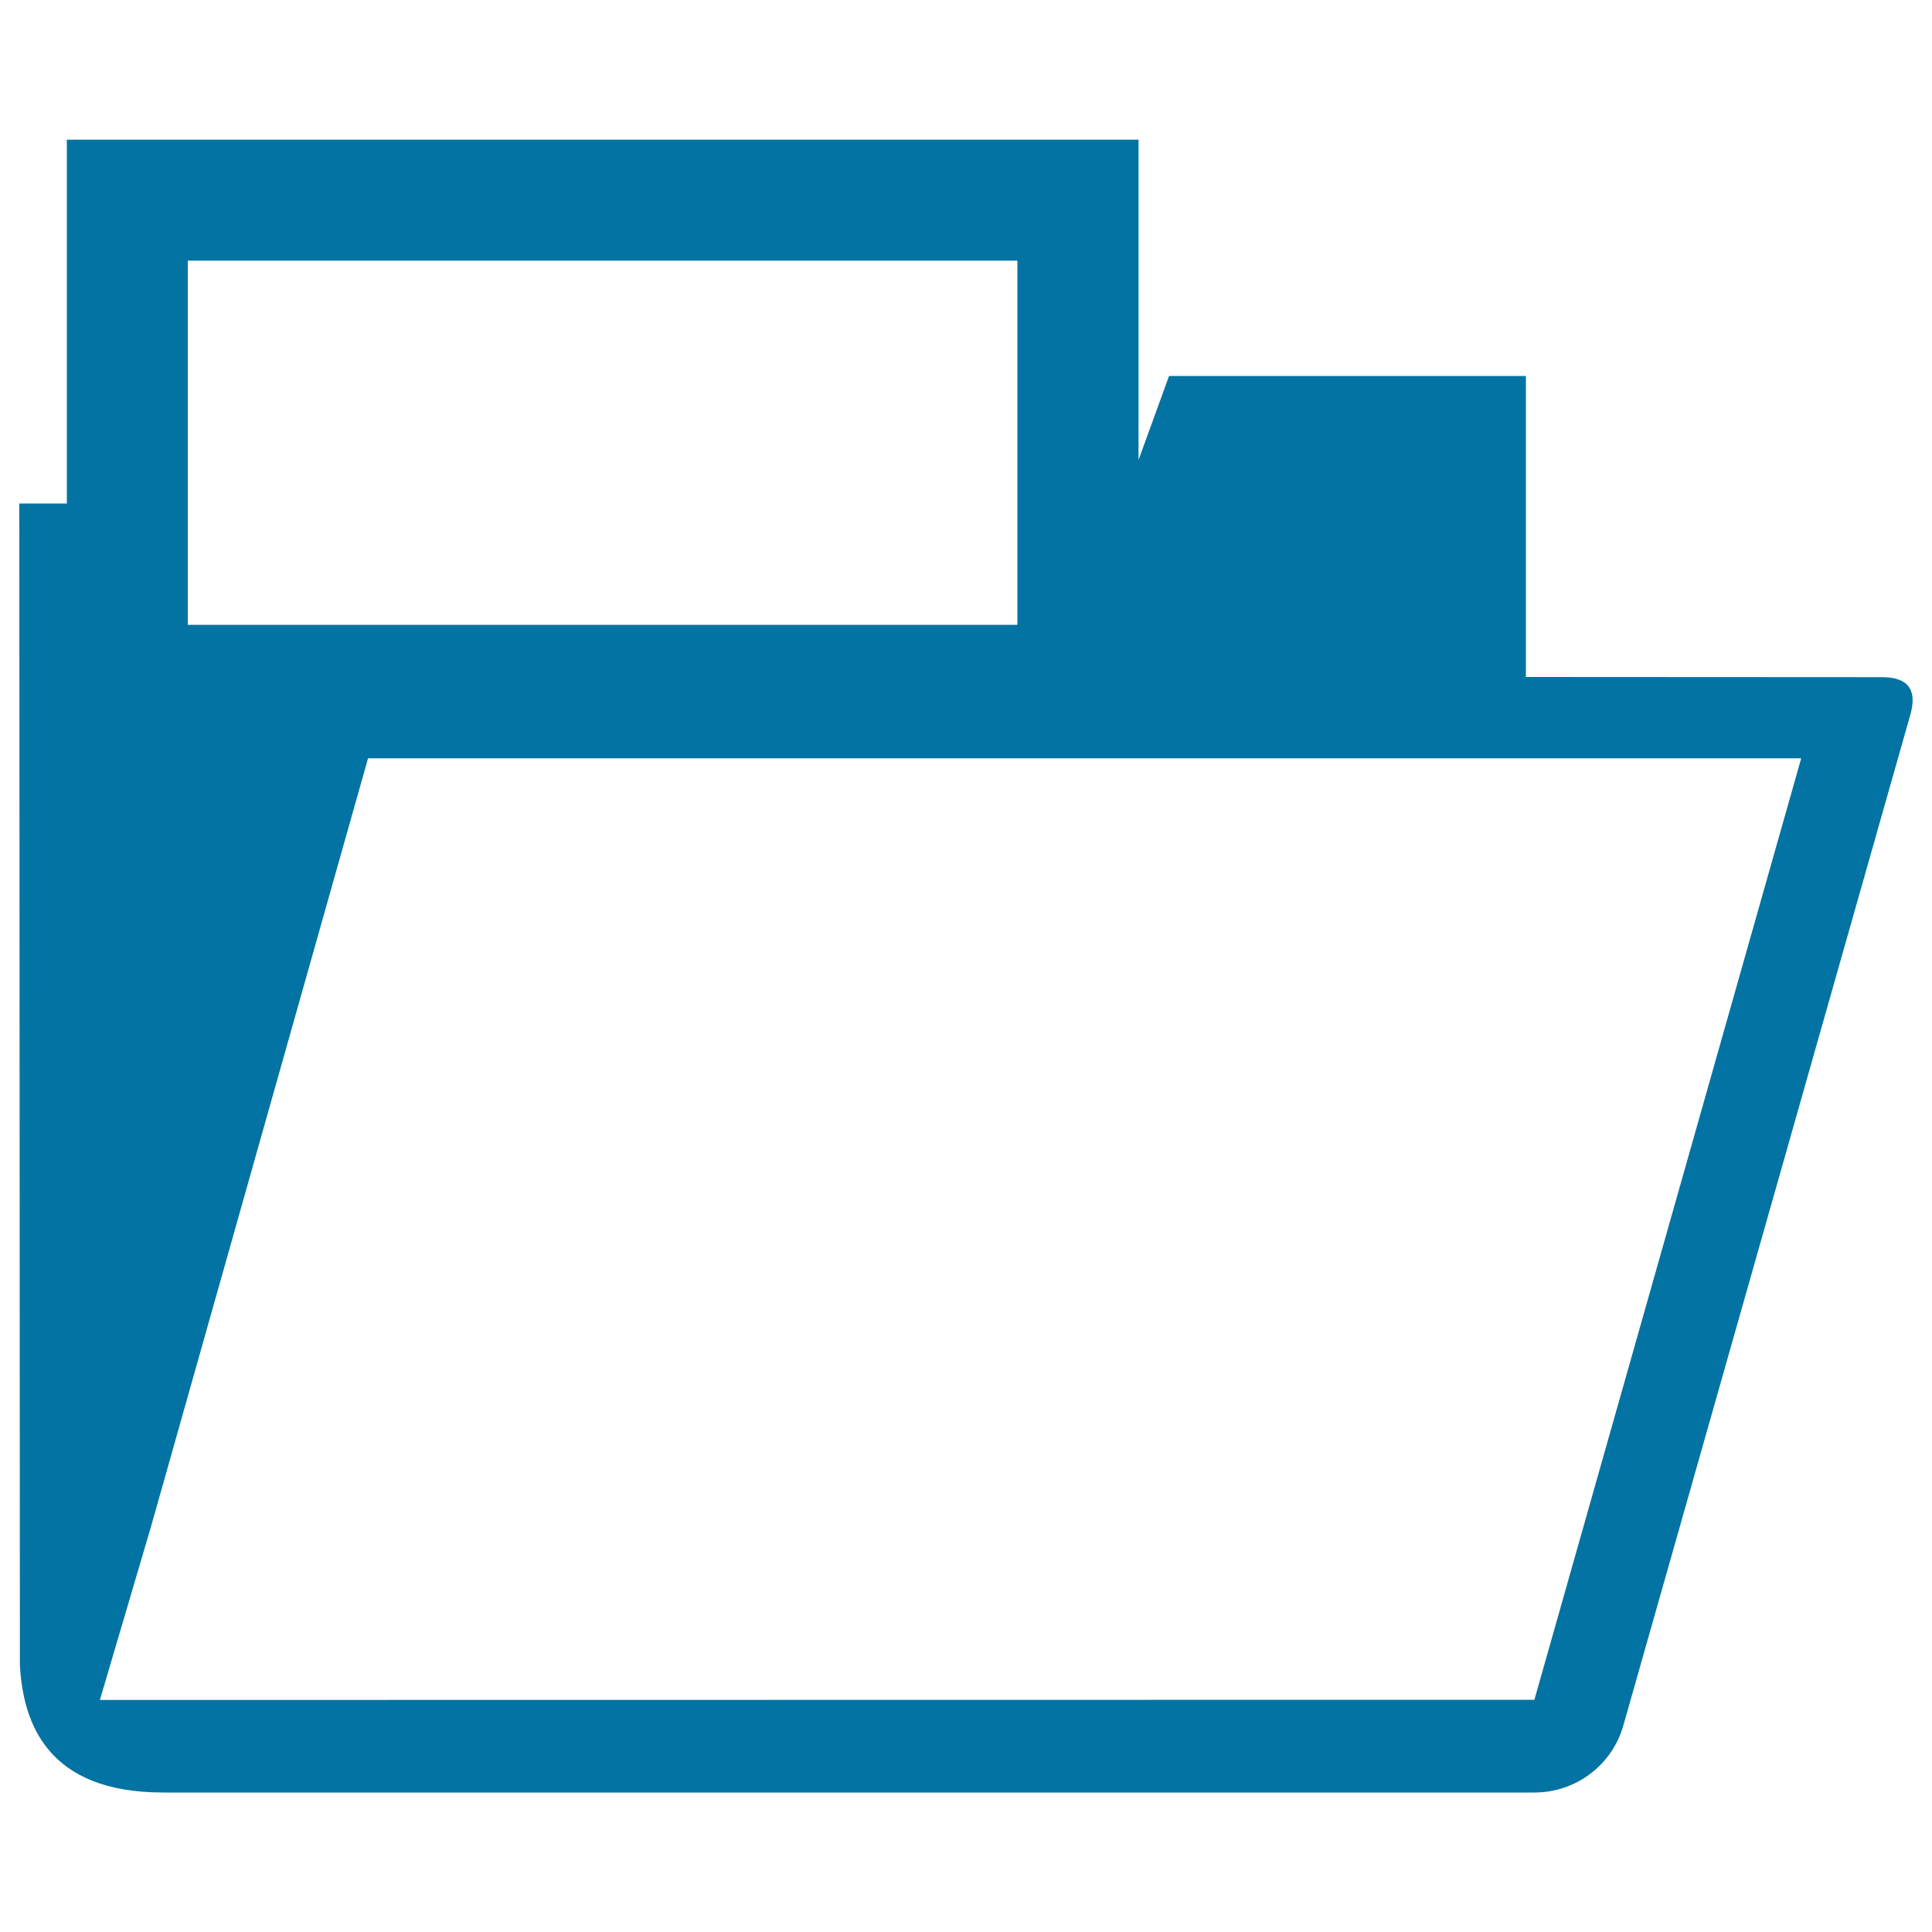 <svg xmlns="http://www.w3.org/2000/svg" viewBox="0 0 1000 1000" style="fill:#0273a2">
<title>Folder With Papers Inside SVG icon</title>
<g><path d="M973.6,350.5l-183.8-0.1V194.6H605.1l-15.8,43.5V72.3H34.6v188.3H10l0.3,601.1c1.6,30.8,14.7,66.1,74.1,66.1h709.8c21.5,0,40.3-14.2,46.1-34.9l148.3-522.3C994.2,351.9,981.3,350.5,973.6,350.5z M97.2,134.9h429.4v188.5H97.2V134.9z M794.2,879.8l-742.5,0.1l26.6-90.2l112.2-397.2h741.8L794.2,879.8z"/></g>
</svg>